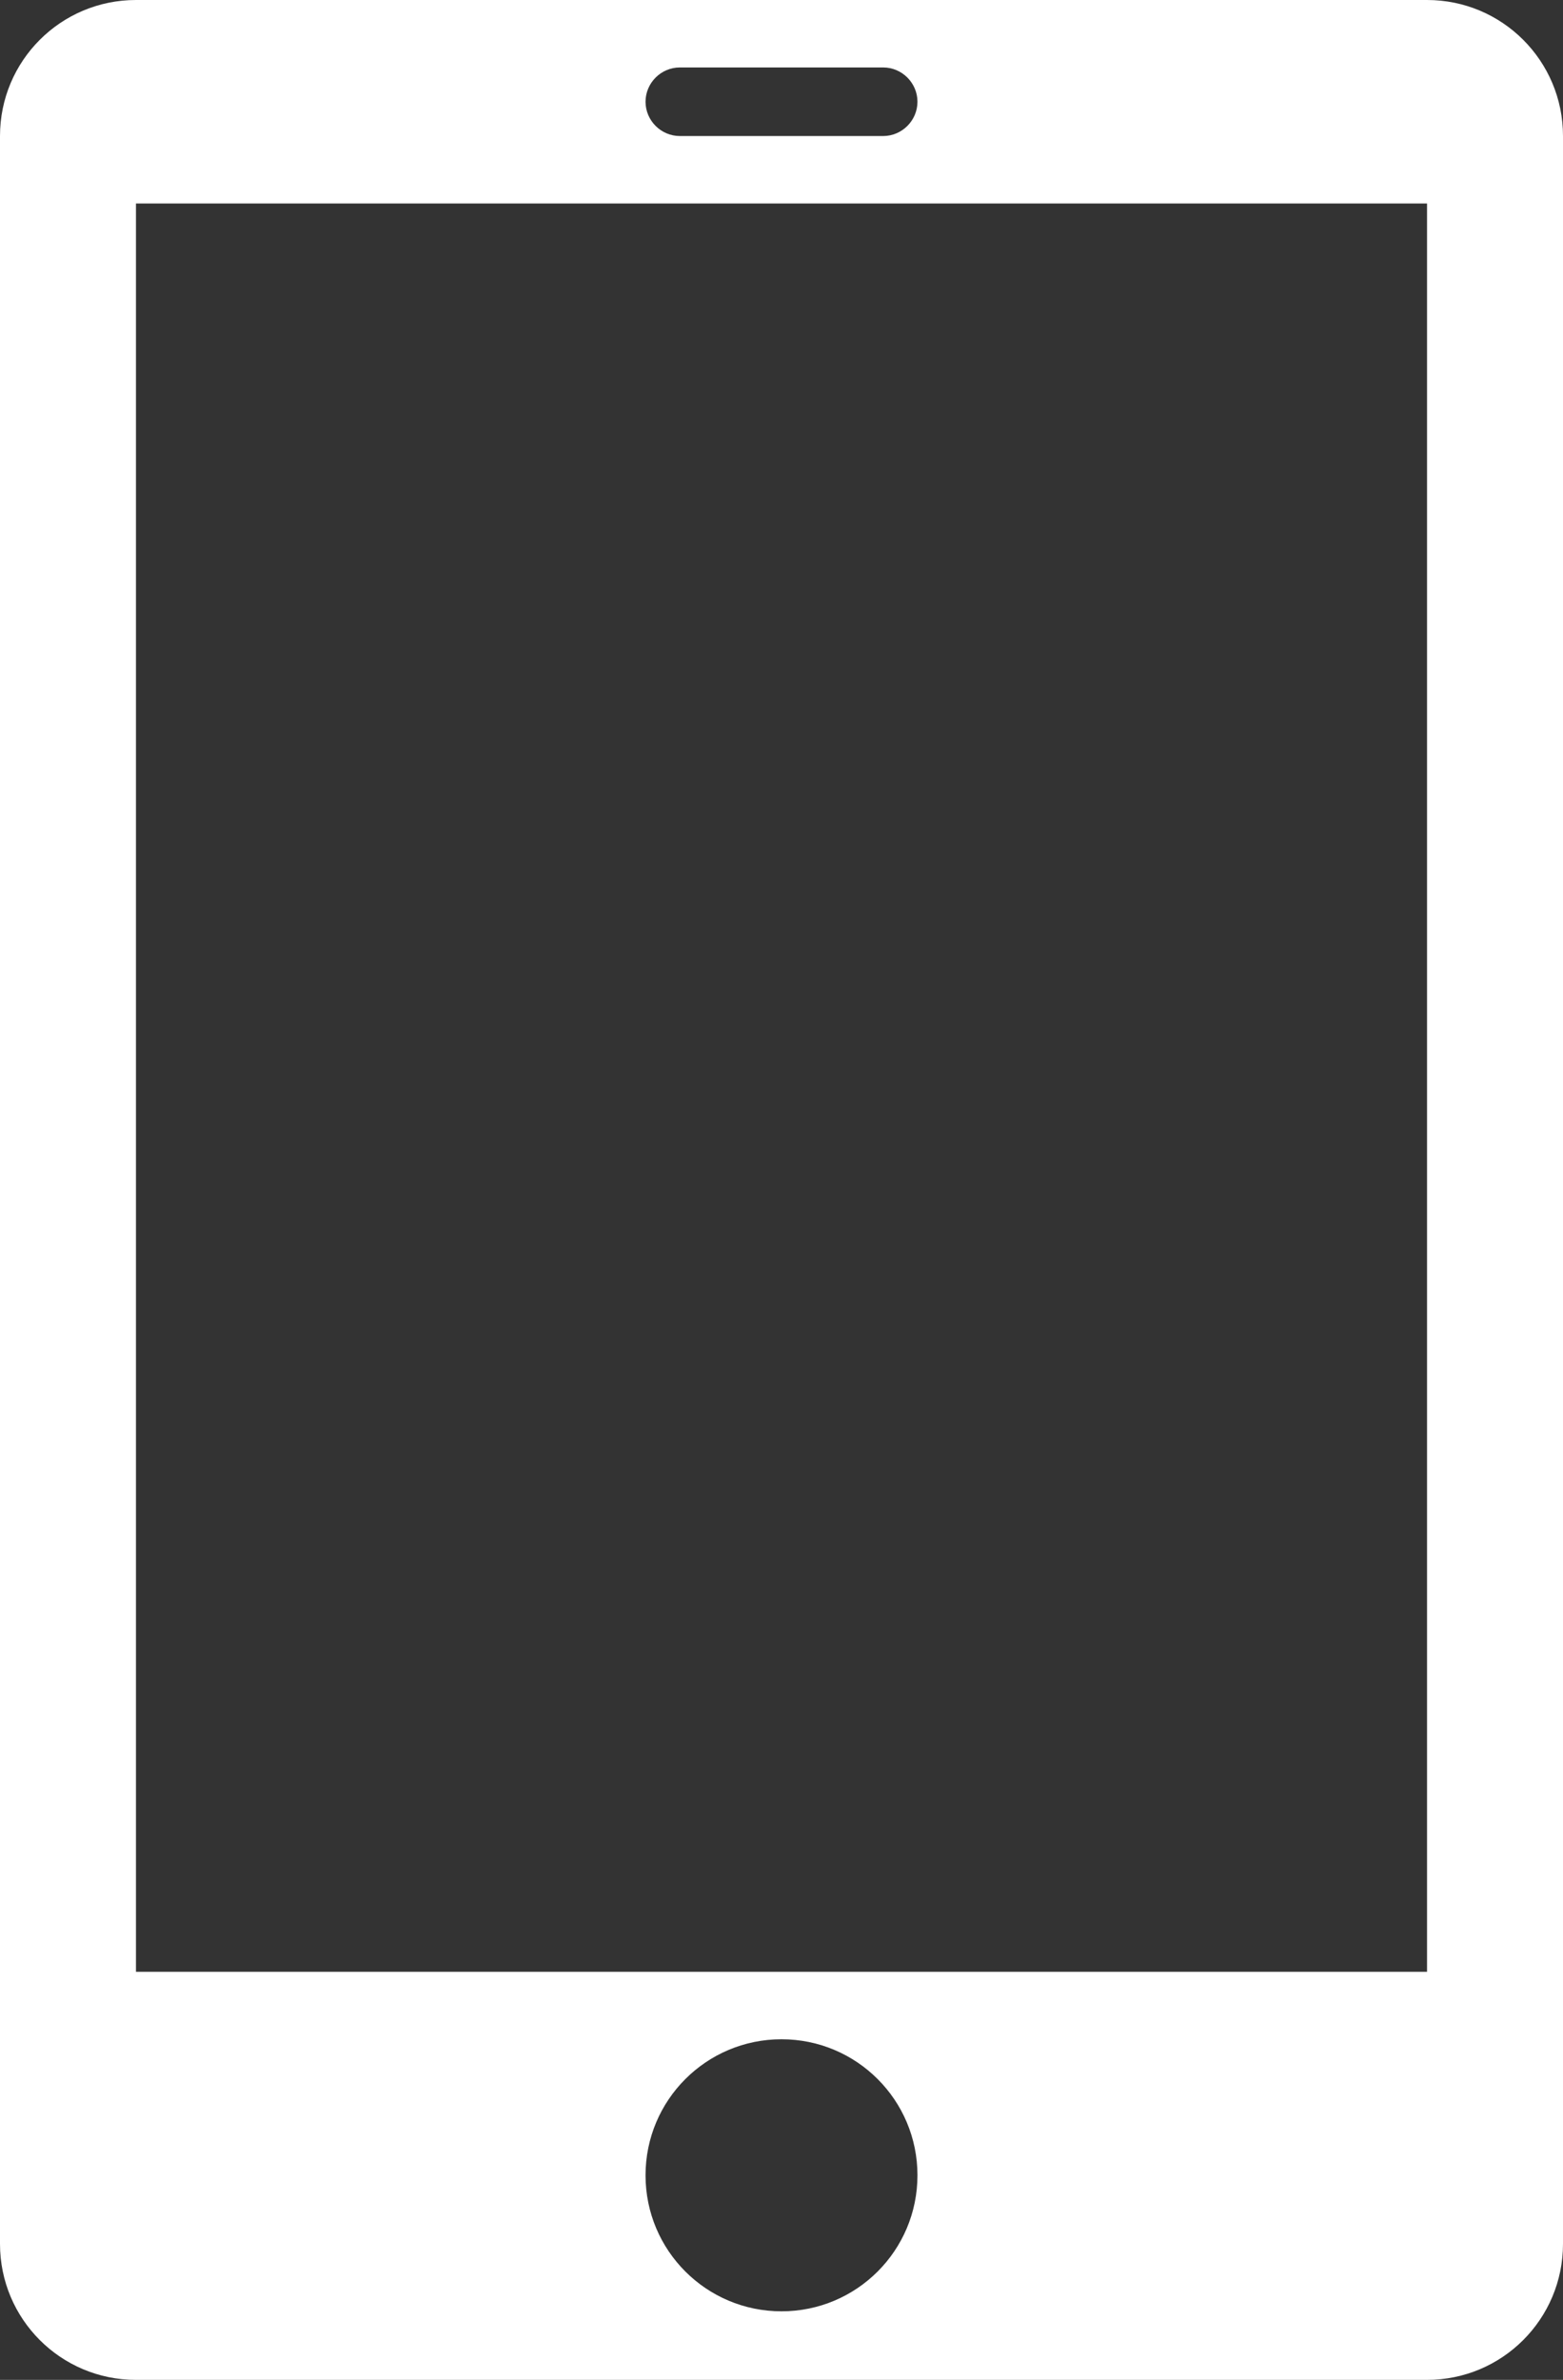 <?xml version="1.0" encoding="UTF-8"?>
<svg id="_レイヤー_2" data-name="レイヤー 2" xmlns="http://www.w3.org/2000/svg" viewBox="0 0 14.14 21.52">
  <rect x="0" y="0" width="14.14" height="21.52" fill="#333333" stroke="none"/>
  <defs>
    <style>
      .cls-1 {
        fill: #fff;
        fill-rule: evenodd;
      }
    </style>
  </defs>
  <g id="_レイヤー_1-2" data-name="レイヤー 1">
    <path class="cls-1" d="M12.91,0H1.23C.55,0,0,.55,0,1.23v19.06c0,.68.55,1.23,1.23,1.23h11.68c.68,0,1.23-.55,1.23-1.23V1.23c0-.68-.55-1.23-1.23-1.23ZM6.15.61h1.84c.17,0,.31.14.31.31s-.14.31-.31.31h-1.84c-.17,0-.31-.14-.31-.31s.14-.31.31-.31ZM7.07,20.9c-.68,0-1.23-.55-1.23-1.23s.55-1.23,1.23-1.23,1.23.55,1.23,1.23-.55,1.23-1.23,1.23ZM12.91,17.83H1.23V1.84h11.68v15.99Z"/>
  </g>
</svg>